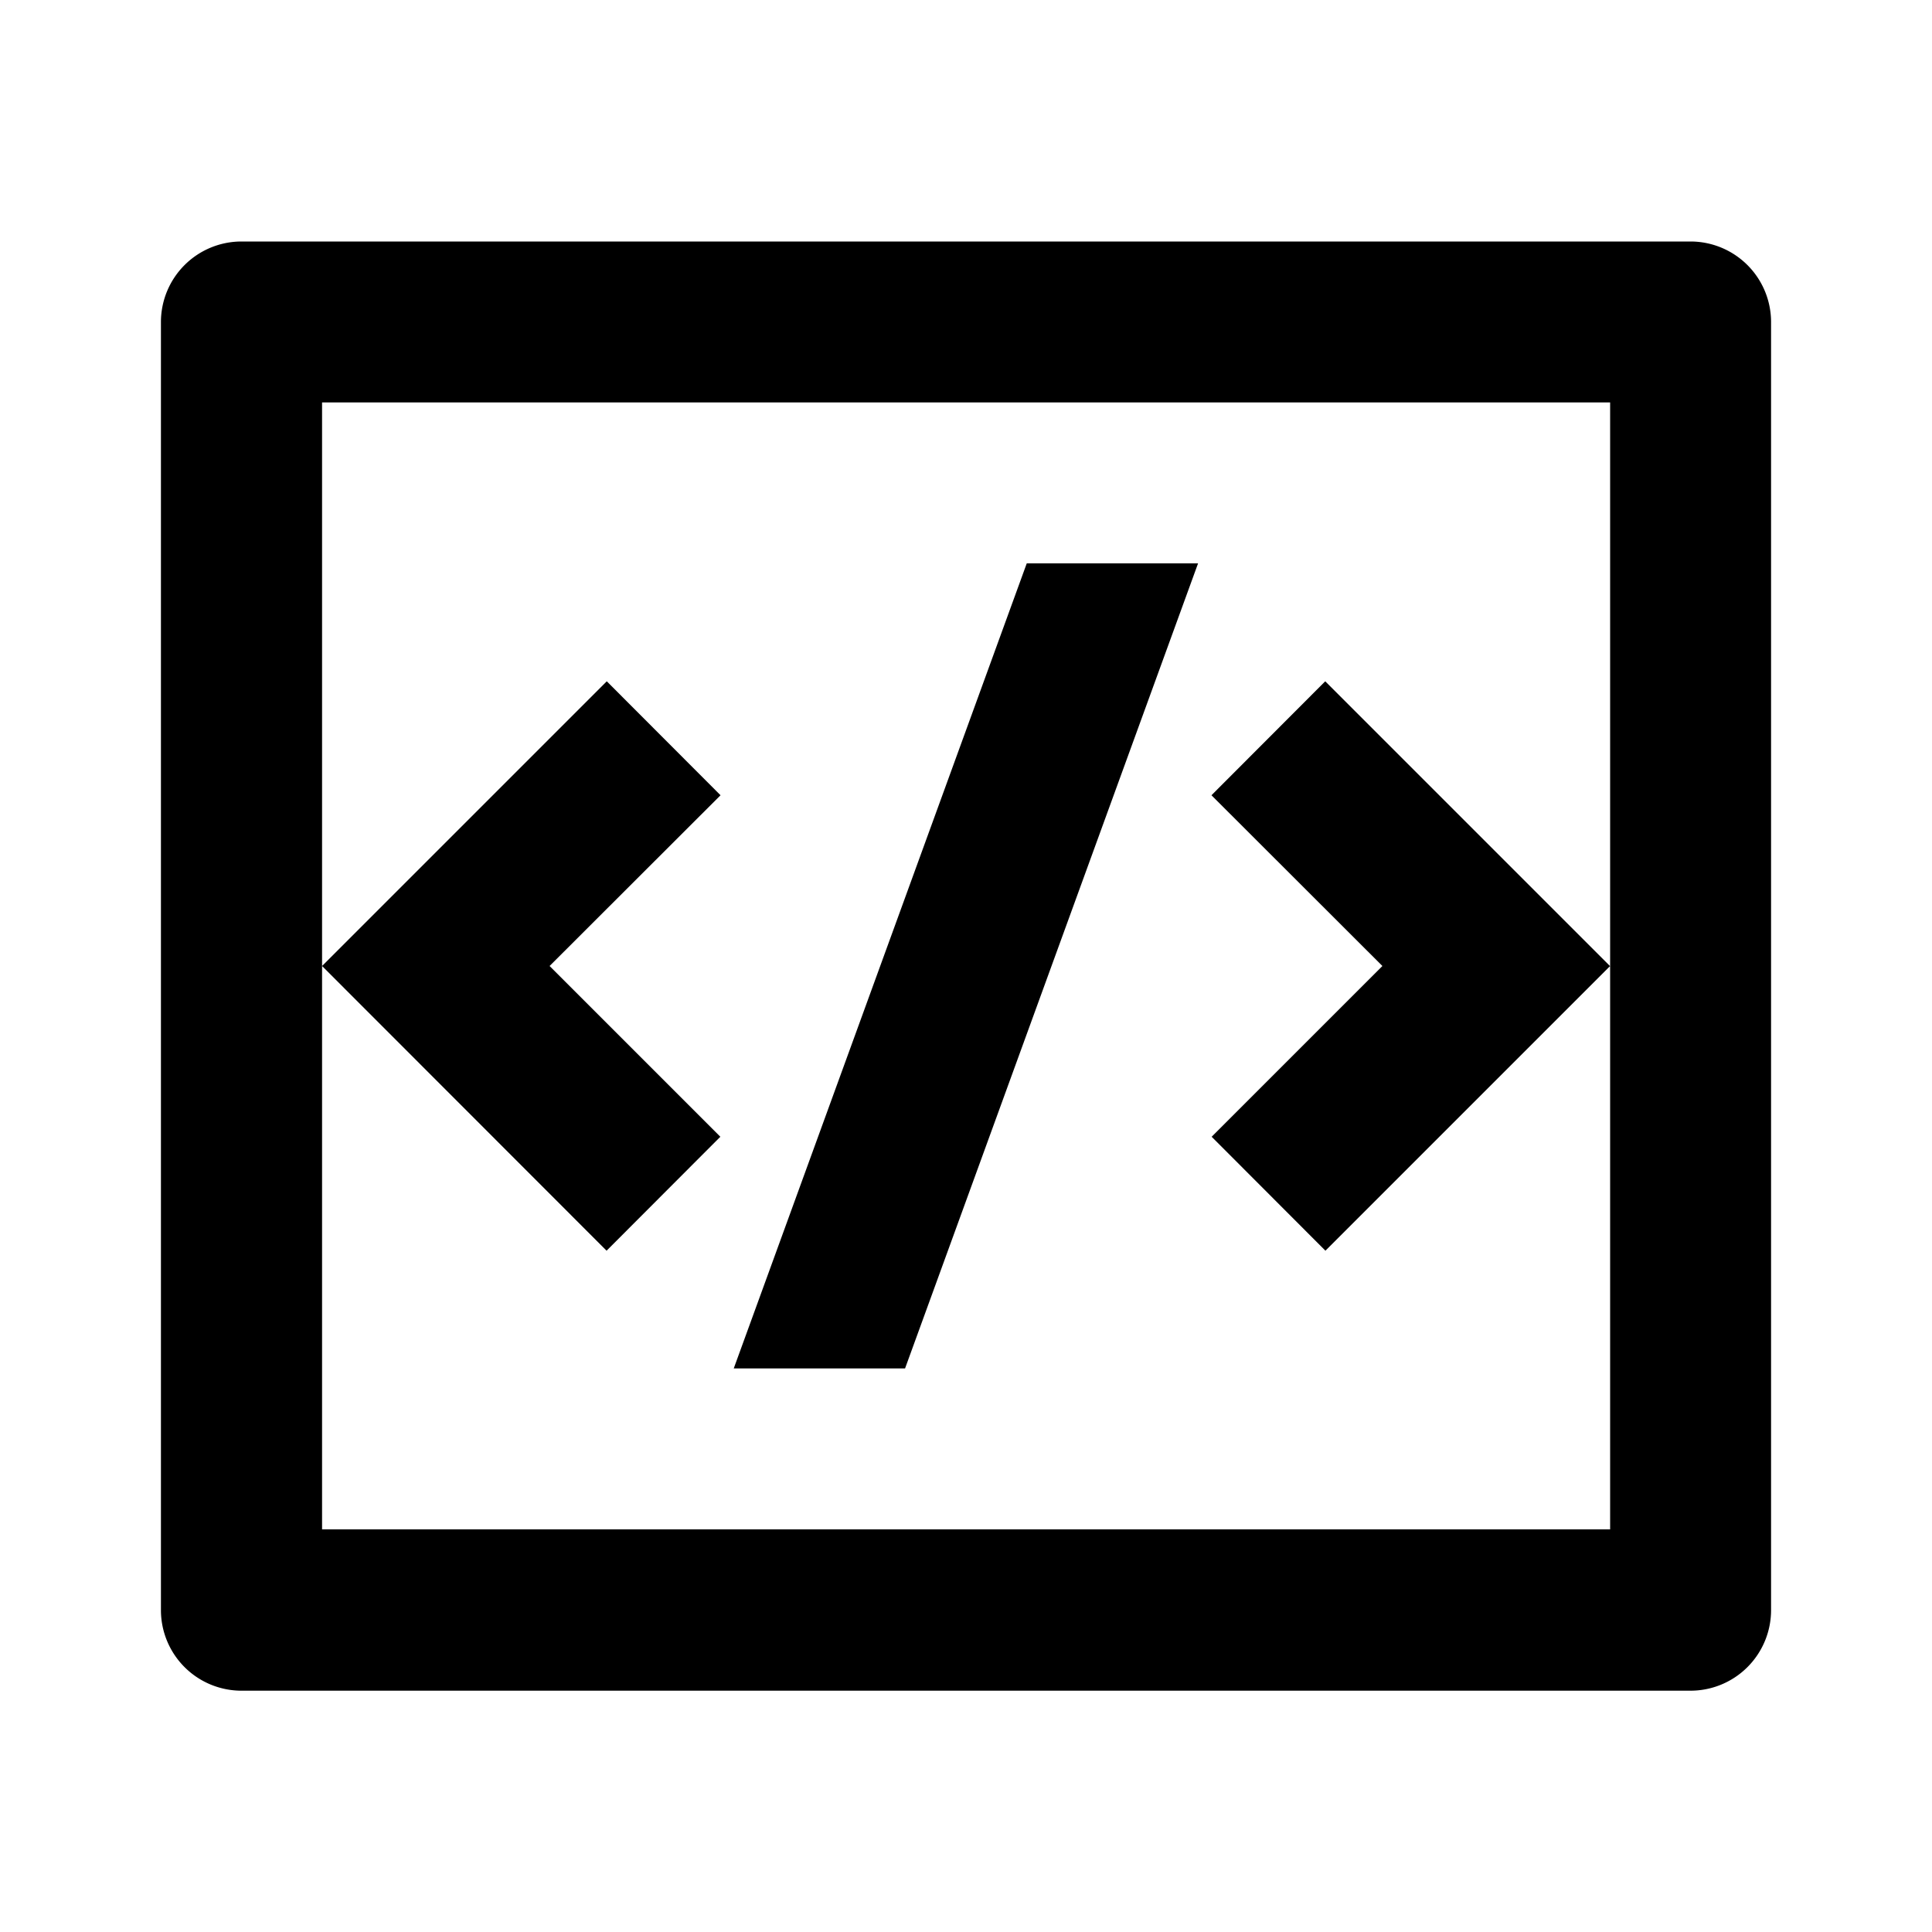 <svg xmlns="http://www.w3.org/2000/svg" viewBox="0 0 1024 1024" version="1.1"><path d="M128 128h768a42.7 42.7 0 0 1 42.7 42.7v682.7a42.7 42.7 0 0 1-42.7 42.7H128a42.7 42.7 0 0 1-42.7-42.7V170.7a42.7 42.7 0 0 1 42.7-42.7z m42.7 85.3v597.3h682.7V213.3H170.7z m682.7 298.7l-150.9 150.9-60.3-60.4L732.7 512 642.1 421.5l60.3-60.4L853.3 512zM291.3 512l90.5 90.5-60.3 60.4L170.7 512l150.9-150.9L381.9 421.5 291.3 512z m188.4 213.3H388.9l155.3-426.7h90.8l-155.3 426.7z" p-id="6848"></path></svg>